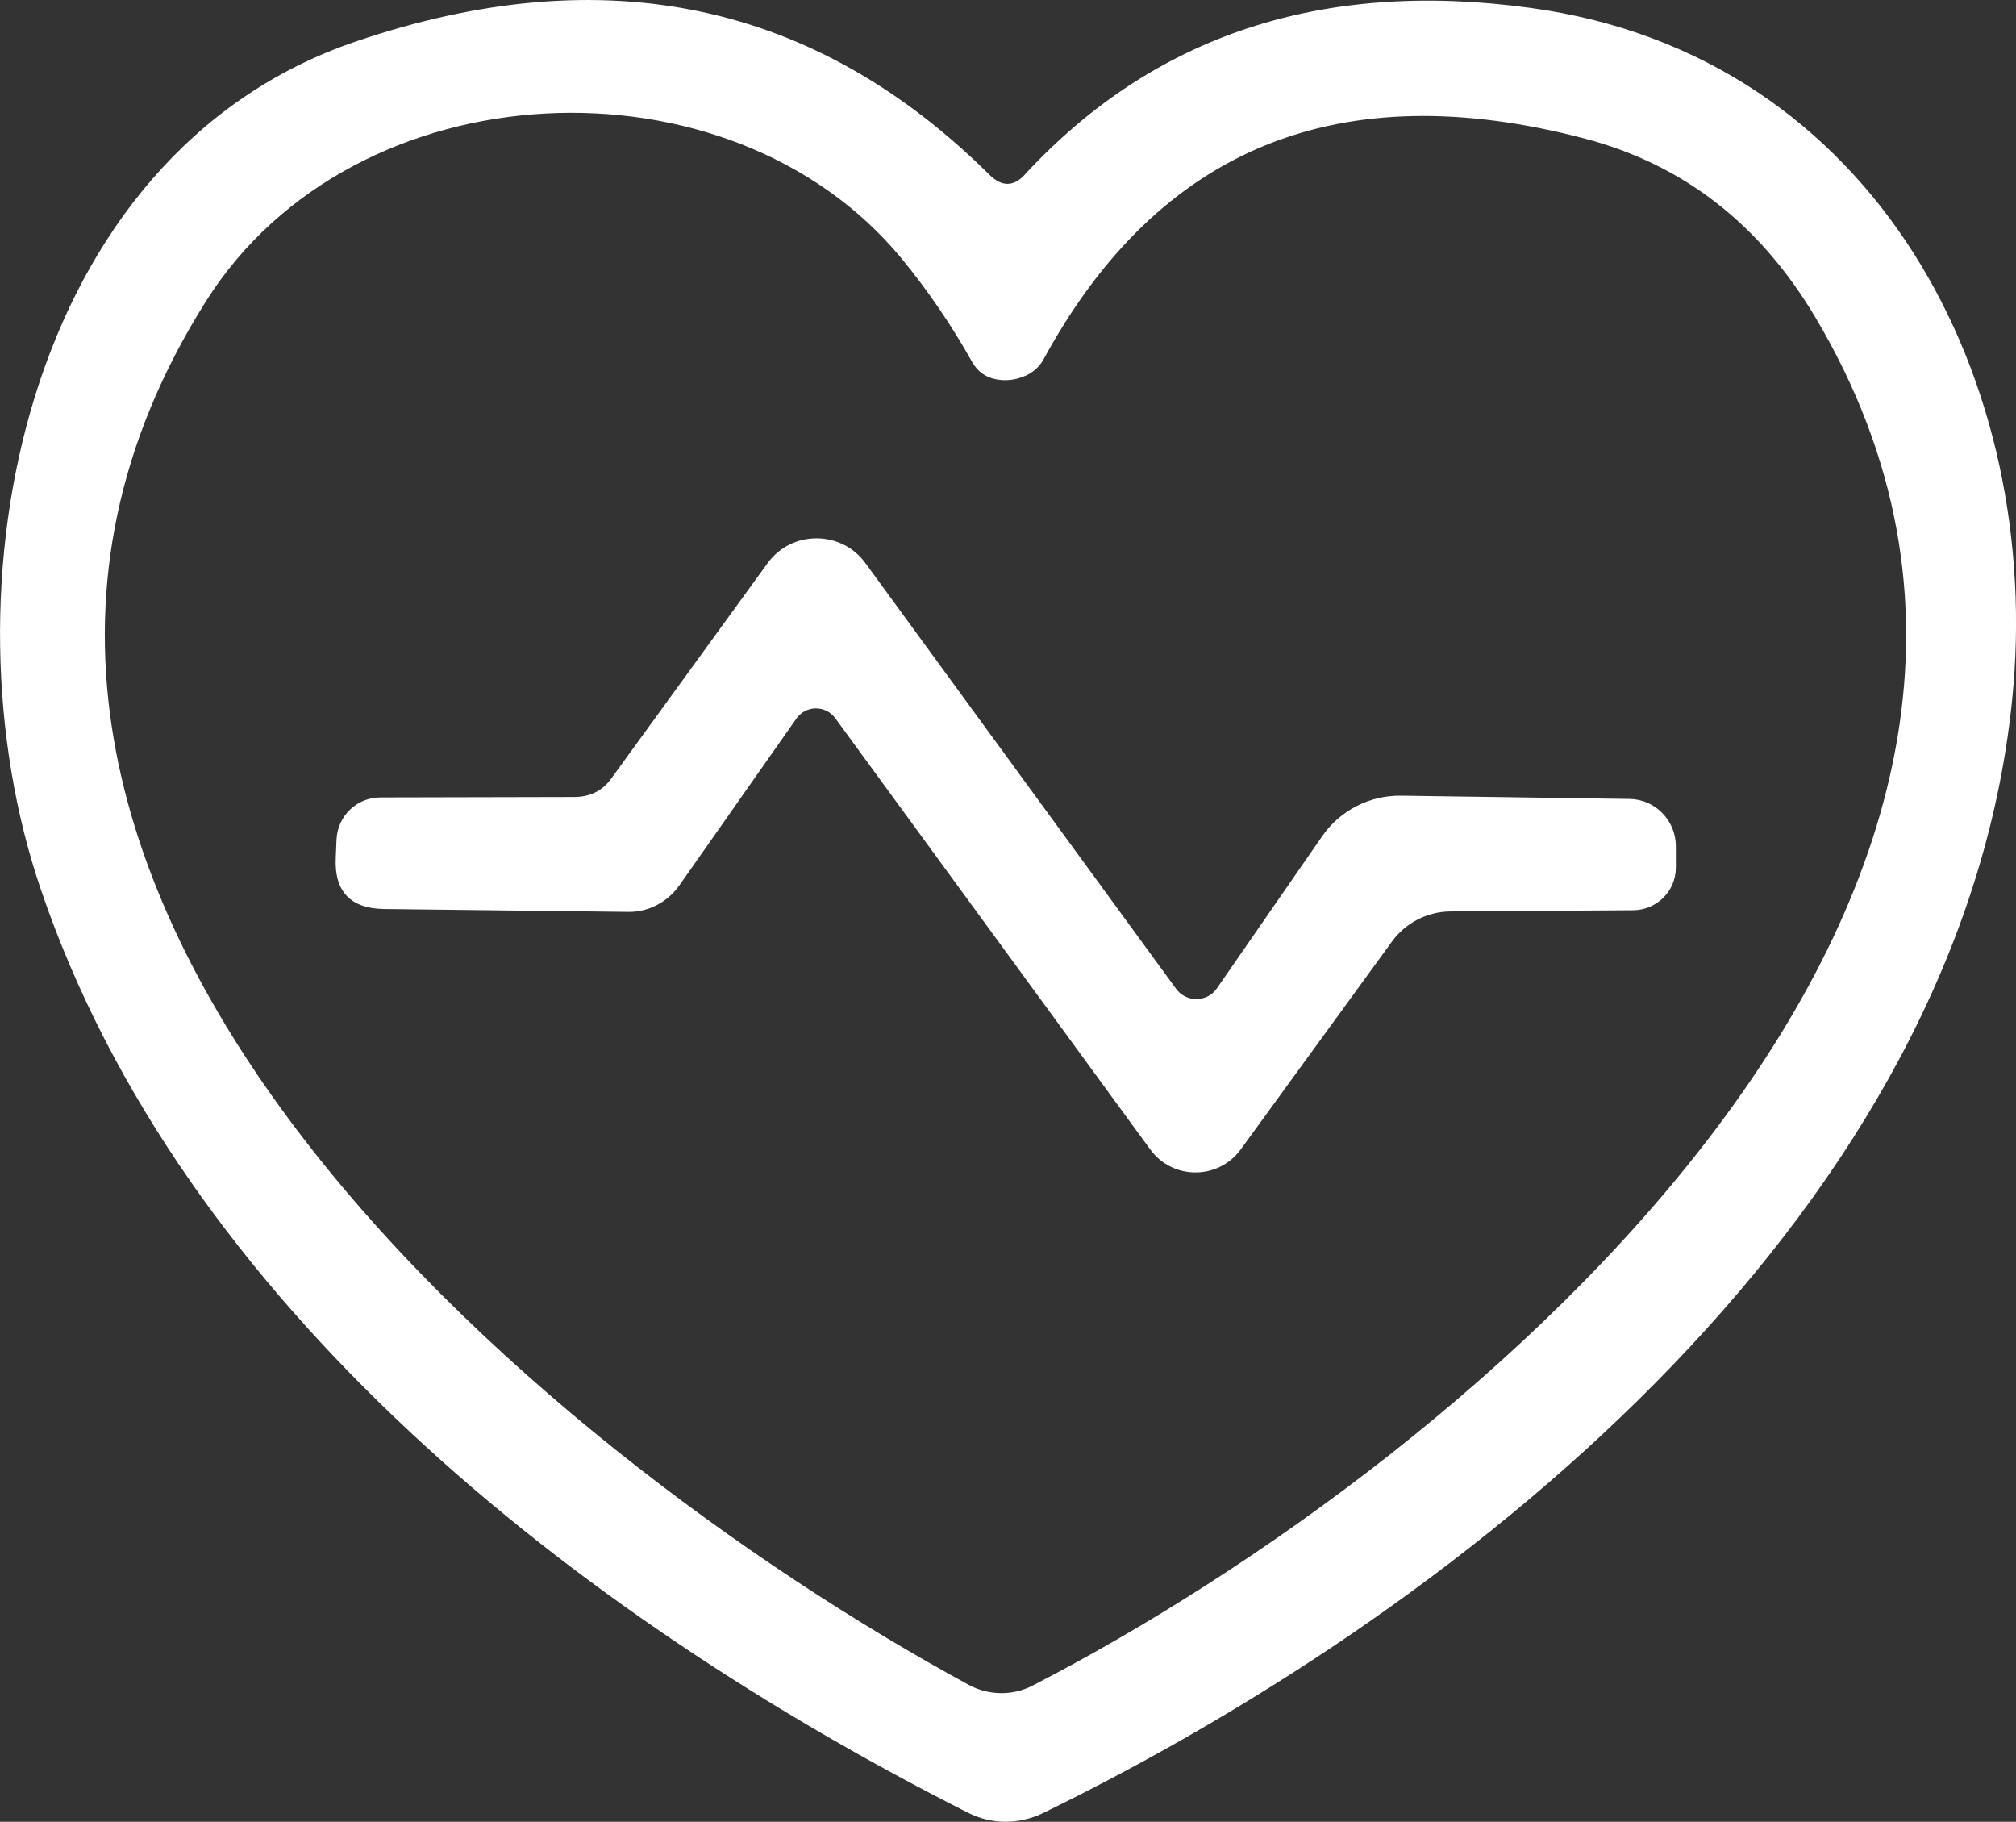 <svg xmlns="http://www.w3.org/2000/svg" id="Layer_2" data-name="Layer 2" viewBox="0 0 183.73 166"><rect x="0" y="0" width="183.73" height="166" fill="#333333" stroke="none"/><defs><style>      .cls-1 {        fill: #fff;      }    </style></defs><g id="Layer_1-2" data-name="Layer 1"><g><path class="cls-1" d="M93.43,15.87C105.2,3.17,120.54-1.88,139.48.72c31.6,4.31,46.86,34.2,43.89,63.13-4.68,45.82-48.39,81.88-88.34,101.37-2.15,1.04-4.68,1.04-6.8-.04C52.47,147.1,16.53,118.77,3.72,81.04-5.6,53.71,2.12,14.05,32.46,3.77,55.07-3.92,74.31.17,90.2,15.95c1.11,1.08,2.19,1.08,3.23-.07M93.43,34.25c-.93.41-1.86.48-2.71.3-.93-.19-1.63-.71-2.12-1.56-1.89-3.38-4.05-6.54-6.46-9.47-15.71-18.98-49.87-17.45-63.35,3.9-32.94,52.14,29.78,104.53,69.51,126.11,1.82.97,3.97,1,5.79.07,40.62-20.94,101.97-73.15,71.37-124.66-5.05-8.5-12.03-13.93-20.98-16.3-22.39-5.9-38.88.78-49.39,20.13-.37.67-.97,1.19-1.67,1.49h0Z"></path><path class="cls-1" d="M110.92,90.03l9.54-13.78c1.63-2.38,4.34-3.79,7.24-3.75l20.83.3c2.3.04,4.16,1.93,4.2,4.23v2.01c0,2.15-1.71,3.86-3.86,3.9l-16.75.11c-2.08.04-4.01,1.04-5.24,2.71l-13.81,18.98c-2.04,2.79-6.2,2.79-8.24,0l-28.7-39.29c-.89-1.23-2.71-1.19-3.56.04l-10.66,15.19c-1.08,1.52-2.82,2.45-4.68,2.41l-22.21-.26c-3.08-.04-4.57-1.6-4.42-4.68l.07-1.67c.11-2.15,1.86-3.82,4.01-3.82l17.79-.04c1.37-.04,2.45-.59,3.23-1.67l14.26-19.64c2.19-3.01,6.72-3.01,8.91,0l28.3,38.77c.93,1.3,2.86,1.26,3.75-.04h0Z"></path></g></g></svg>